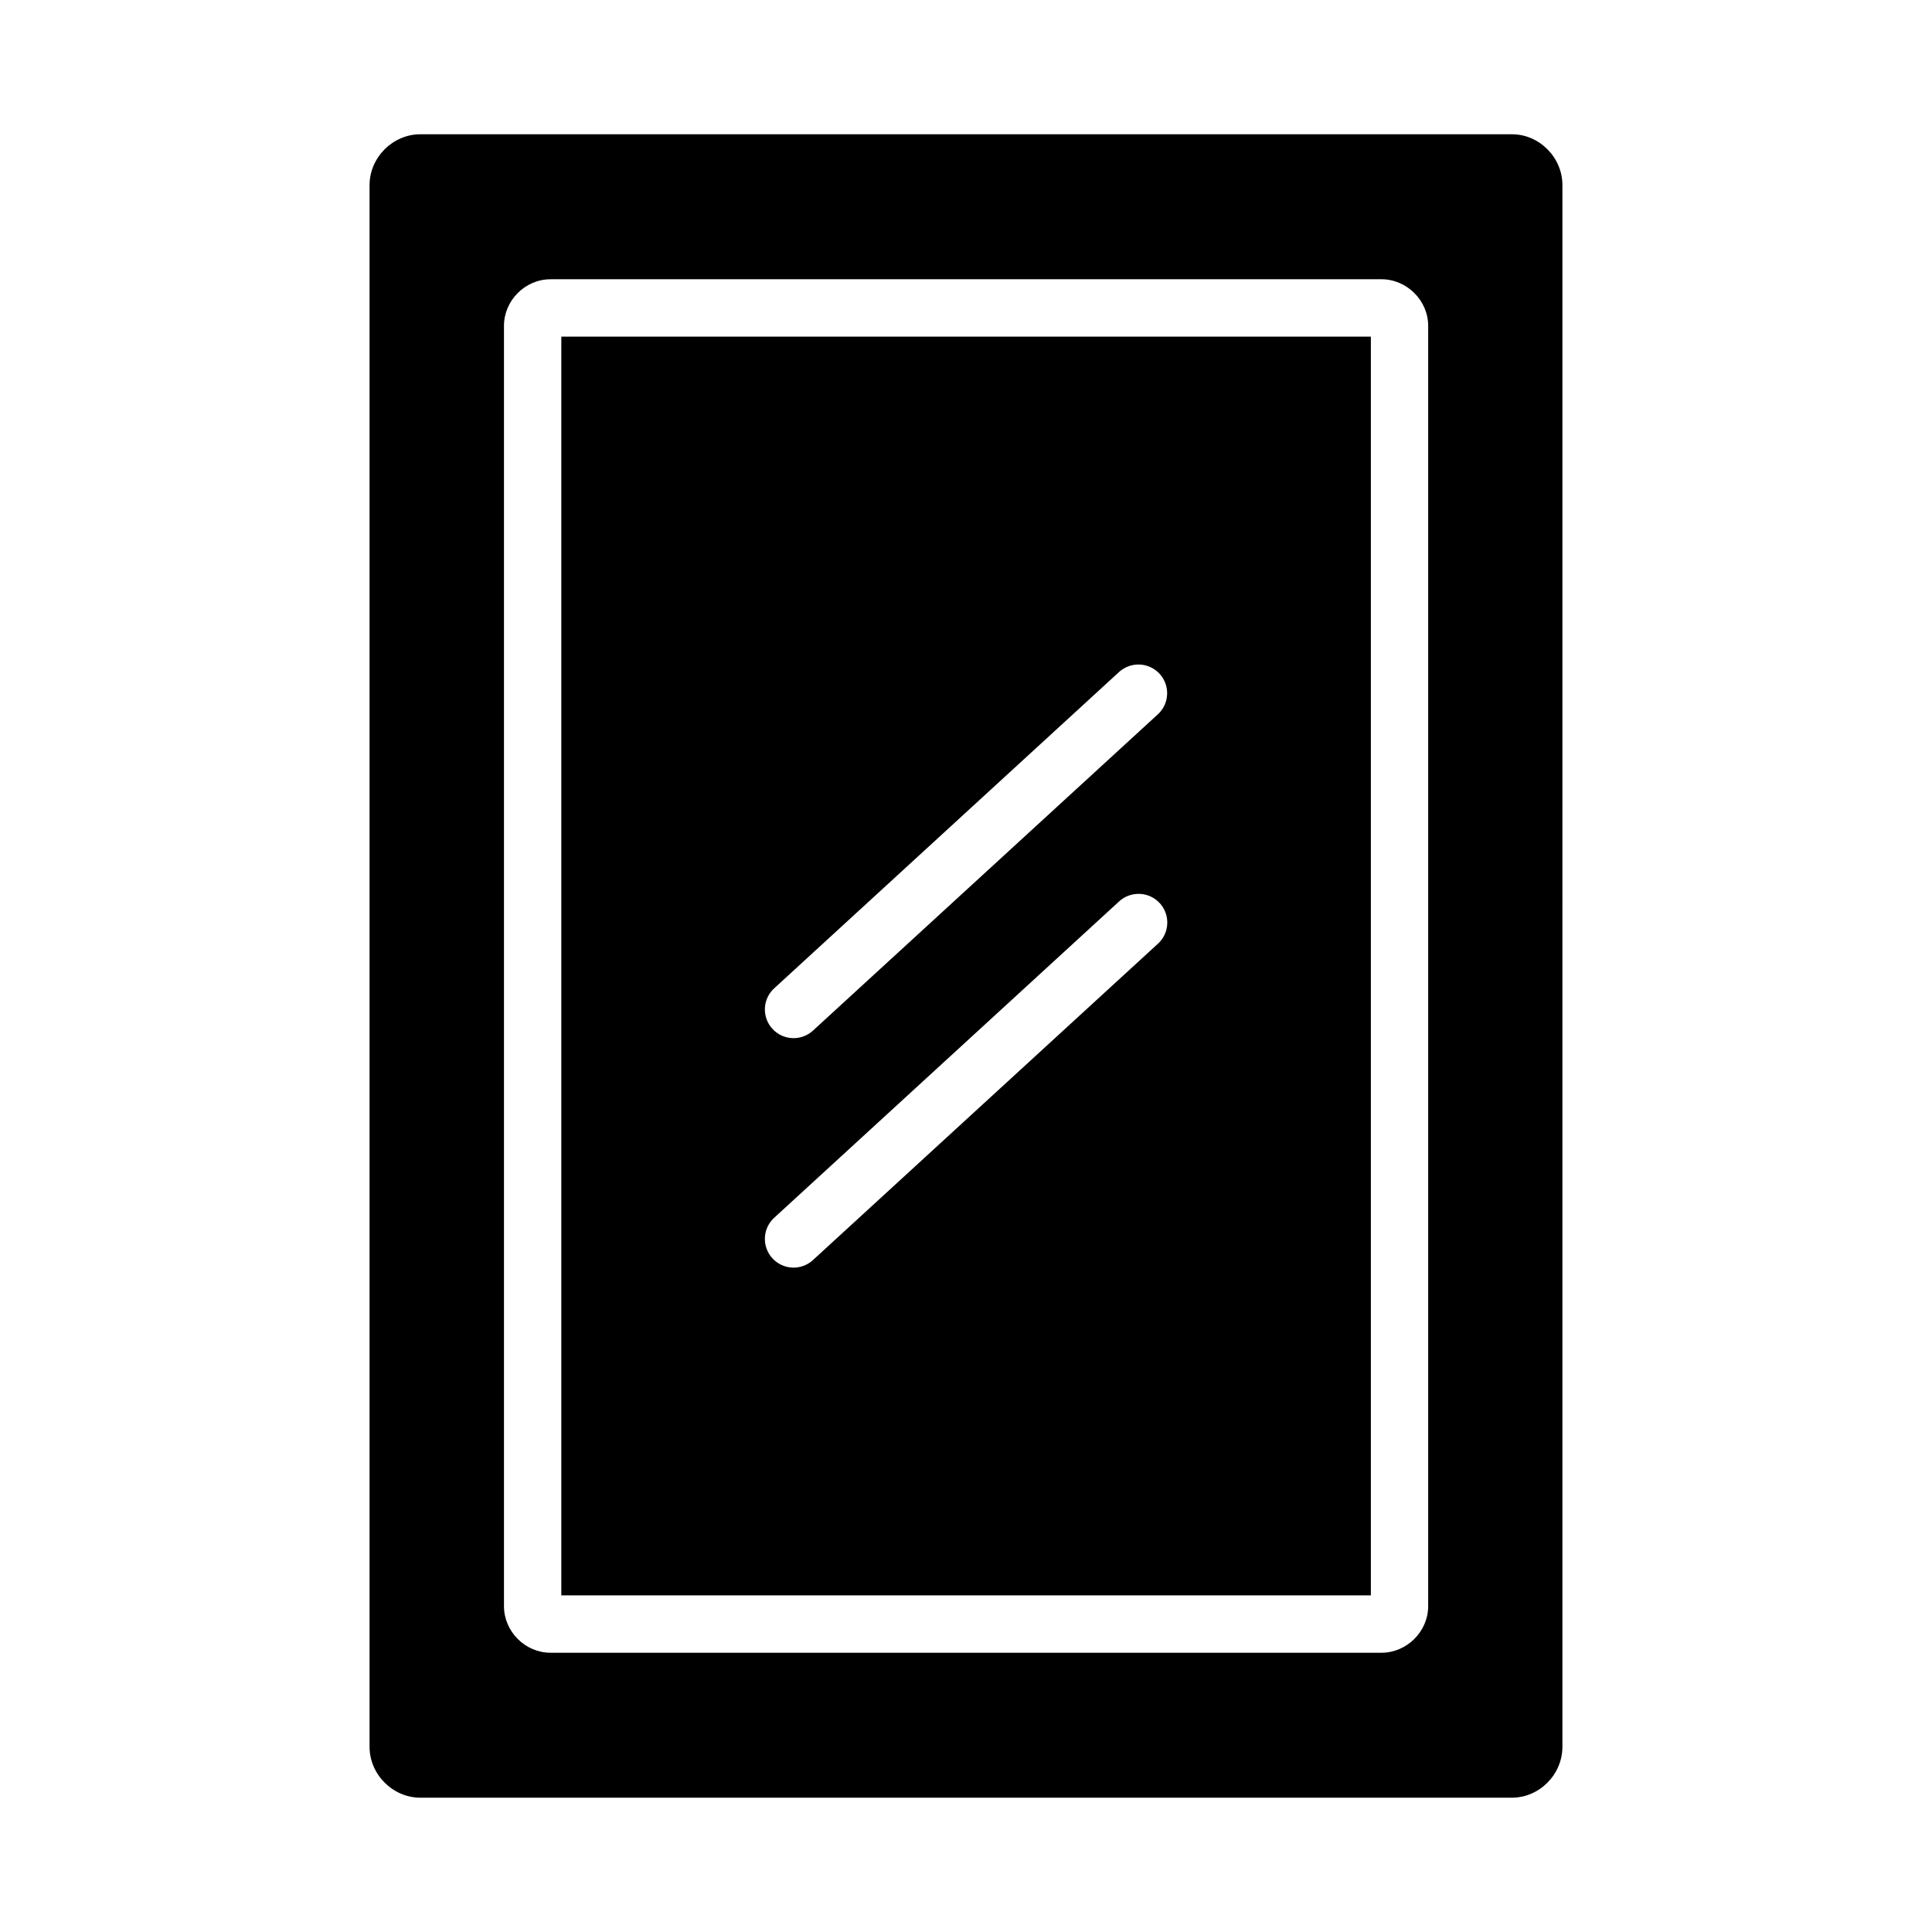 <?xml version="1.0" encoding="UTF-8"?>
<!-- Uploaded to: ICON Repo, www.svgrepo.com, Generator: ICON Repo Mixer Tools -->
<svg fill="#000000" width="800px" height="800px" version="1.1" viewBox="144 144 512 512" xmlns="http://www.w3.org/2000/svg">
 <path d="m255.39 179.58c-7.301 0-13.453 6.164-13.453 13.469v413.89c0 7.305 6.152 13.469 13.453 13.469h289.27c7.305 0 13.391-6.164 13.391-13.469l0.004-413.89c0-7.305-6.09-13.469-13.391-13.469zm34.5 38.422h220.2c6.723 0 12.391 5.625 12.391 12.348v339.3c0 6.723-5.672 12.348-12.391 12.348l-220.2-0.004c-6.723 0-12.332-5.625-12.332-12.348v-339.29c0-6.723 5.609-12.348 12.332-12.348zm2.863 15.207v333.58h214.54v-333.58zm153.06 86.898c3.141 0.047 5.93 2.016 7.019 4.965 1.09 2.945 0.254 6.258-2.102 8.336l-91.156 83.594c-1.48 1.422-3.469 2.184-5.516 2.117-2.051-0.066-3.984-0.957-5.367-2.473-1.383-1.512-2.098-3.519-1.98-5.566 0.121-2.047 1.059-3.957 2.609-5.301l91.141-83.598c1.445-1.363 3.363-2.109 5.352-2.074zm-0.031 60.777h0.152c3.137 0.082 5.898 2.074 6.961 5.023 1.059 2.949 0.203 6.25-2.164 8.309l-91.156 83.594c-1.477 1.422-3.469 2.188-5.516 2.121-2.051-0.066-3.988-0.957-5.371-2.473-1.383-1.512-2.098-3.523-1.977-5.57 0.117-2.047 1.059-3.957 2.609-5.305l91.145-83.594h-0.004c1.246-1.188 2.856-1.918 4.566-2.074 0.25-0.023 0.504-0.031 0.754-0.031z"/>
</svg>